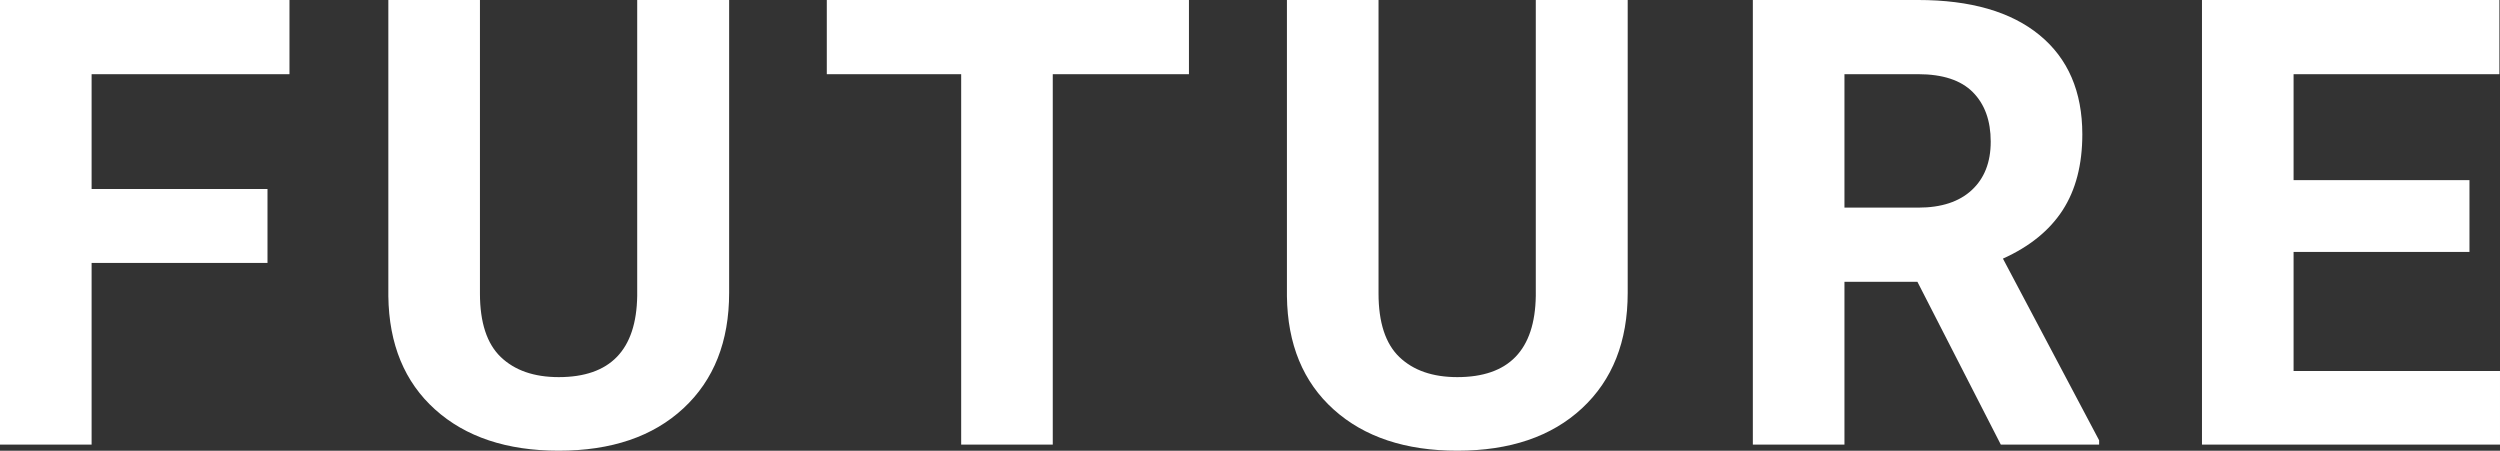 <svg xmlns="http://www.w3.org/2000/svg" width="599.648" height="108.106"><rect width="100%" height="100%" fill="#333333" stroke="none"/><g data-name="グループ 400" fill="#fff"><path data-name="パス 1637" d="M64.16 63.062H21.972v43.579H0V-.001h69.433v17.8H21.972v27.539H64.16z"/><path data-name="パス 1638" d="M174.89-.001v70.239q0 17.506-10.949 27.686t-29.92 10.18q-18.676 0-29.663-9.887T93.147 71.046V-.001h21.972v70.386q0 10.474 5.018 15.271t13.879 4.8q18.528 0 18.823-19.482V-.001z"/><path data-name="パス 1639" d="M285.181 17.799h-32.666v88.843h-21.968V17.799h-32.231v-17.8h86.865z"/><path data-name="パス 1640" d="M390.419-.001v70.239q0 17.506-10.95 27.686t-29.919 10.18q-18.676 0-29.663-9.887t-11.206-27.173V-.001h21.972v70.386q0 10.474 5.017 15.271t13.88 4.8q18.528 0 18.823-19.482V-.001z"/><path data-name="パス 1641" d="M459.914 67.599h-17.505v39.039h-21.973V-.001h39.624q18.9 0 29.151 8.424t10.254 23.8q0 10.914-4.725 18.2t-14.318 11.608l23.071 43.58v1.025h-23.584zm-17.505-17.8h17.725q8.275 0 12.817-4.211t4.541-11.609q0-7.543-4.285-11.866t-13.147-4.321h-17.651z"/><path data-name="パス 1642" d="M592.324 60.426h-42.188V88.99h49.511v17.652h-71.483V-.001h71.338v17.8h-49.366v25.415h42.188z"/></g></svg>